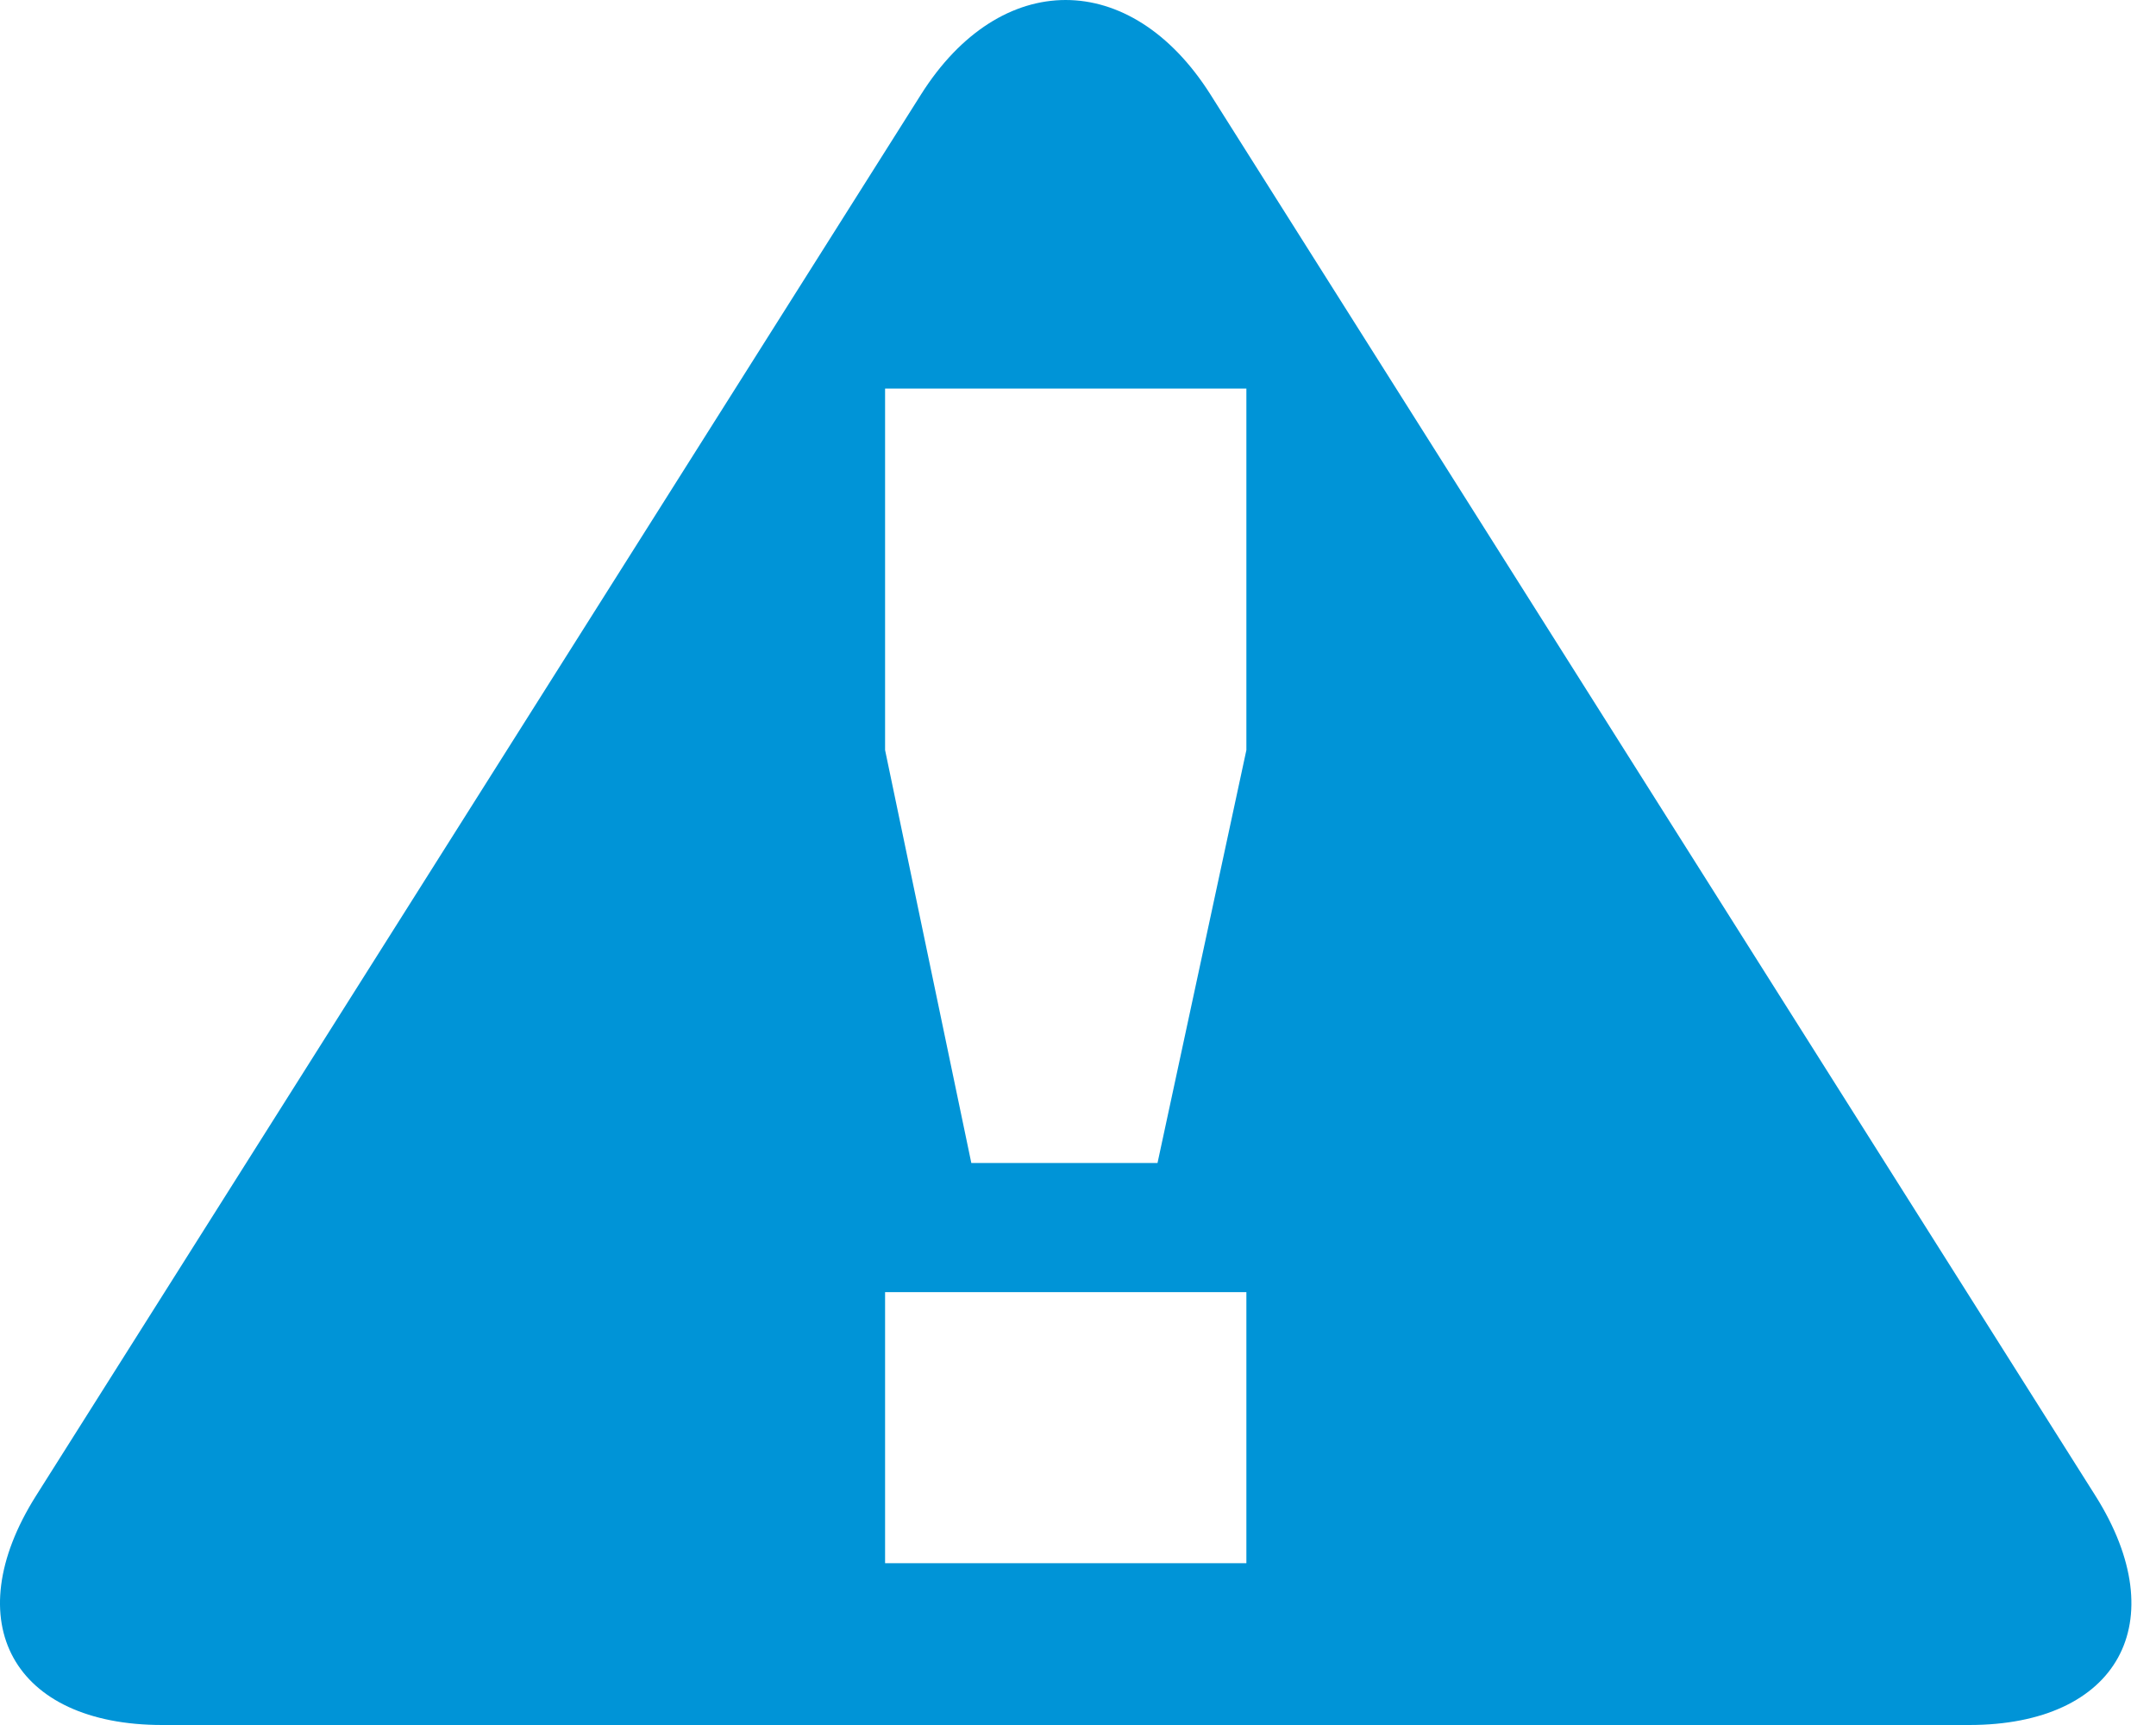 <?xml version="1.0" encoding="UTF-8"?>
<svg width="50px" height="40px" viewBox="0 0 50 40" version="1.1" xmlns="http://www.w3.org/2000/svg" xmlns:xlink="http://www.w3.org/1999/xlink">
    <!-- Generator: sketchtool 52.4 (67378) - http://www.bohemiancoding.com/sketch -->
    <title>381E4477-B831-46C9-85A5-5E9EDED3D295</title>
    <desc>Created with sketchtool.</desc>
    <g id="03-Assets" stroke="none" stroke-width="1" fill="none" fill-rule="evenodd">
        <g id="Assets" transform="translate(-215, -590)">
            <g id="Group-5" transform="translate(100, 534)">
                <g id="icon-coverage-air-accident" transform="translate(110, 46)">
                    <rect id="Background" x="0" y="0" width="60" height="60"></rect>
                    <path d="M33.905,27.393 L31.844,36.968 L27.526,36.968 L25.526,27.393 L25.526,19.01 L33.905,19.01 L33.905,27.393 Z M25.526,46.248 L33.905,46.248 L33.905,39.963 L25.526,39.963 L25.526,46.248 Z M33.071,12.19 C31.223,9.27 28.203,9.27 26.36,12.19 L5.835,44.685 C3.989,47.611 5.308,50 8.763,50 L50.666,50 C54.123,50 55.439,47.611 53.596,44.685 L33.071,12.19 Z" id="icon-air-flight-accident" fill="#0094D7"></path>
                </g>
            </g>
        </g>
    </g>
</svg>